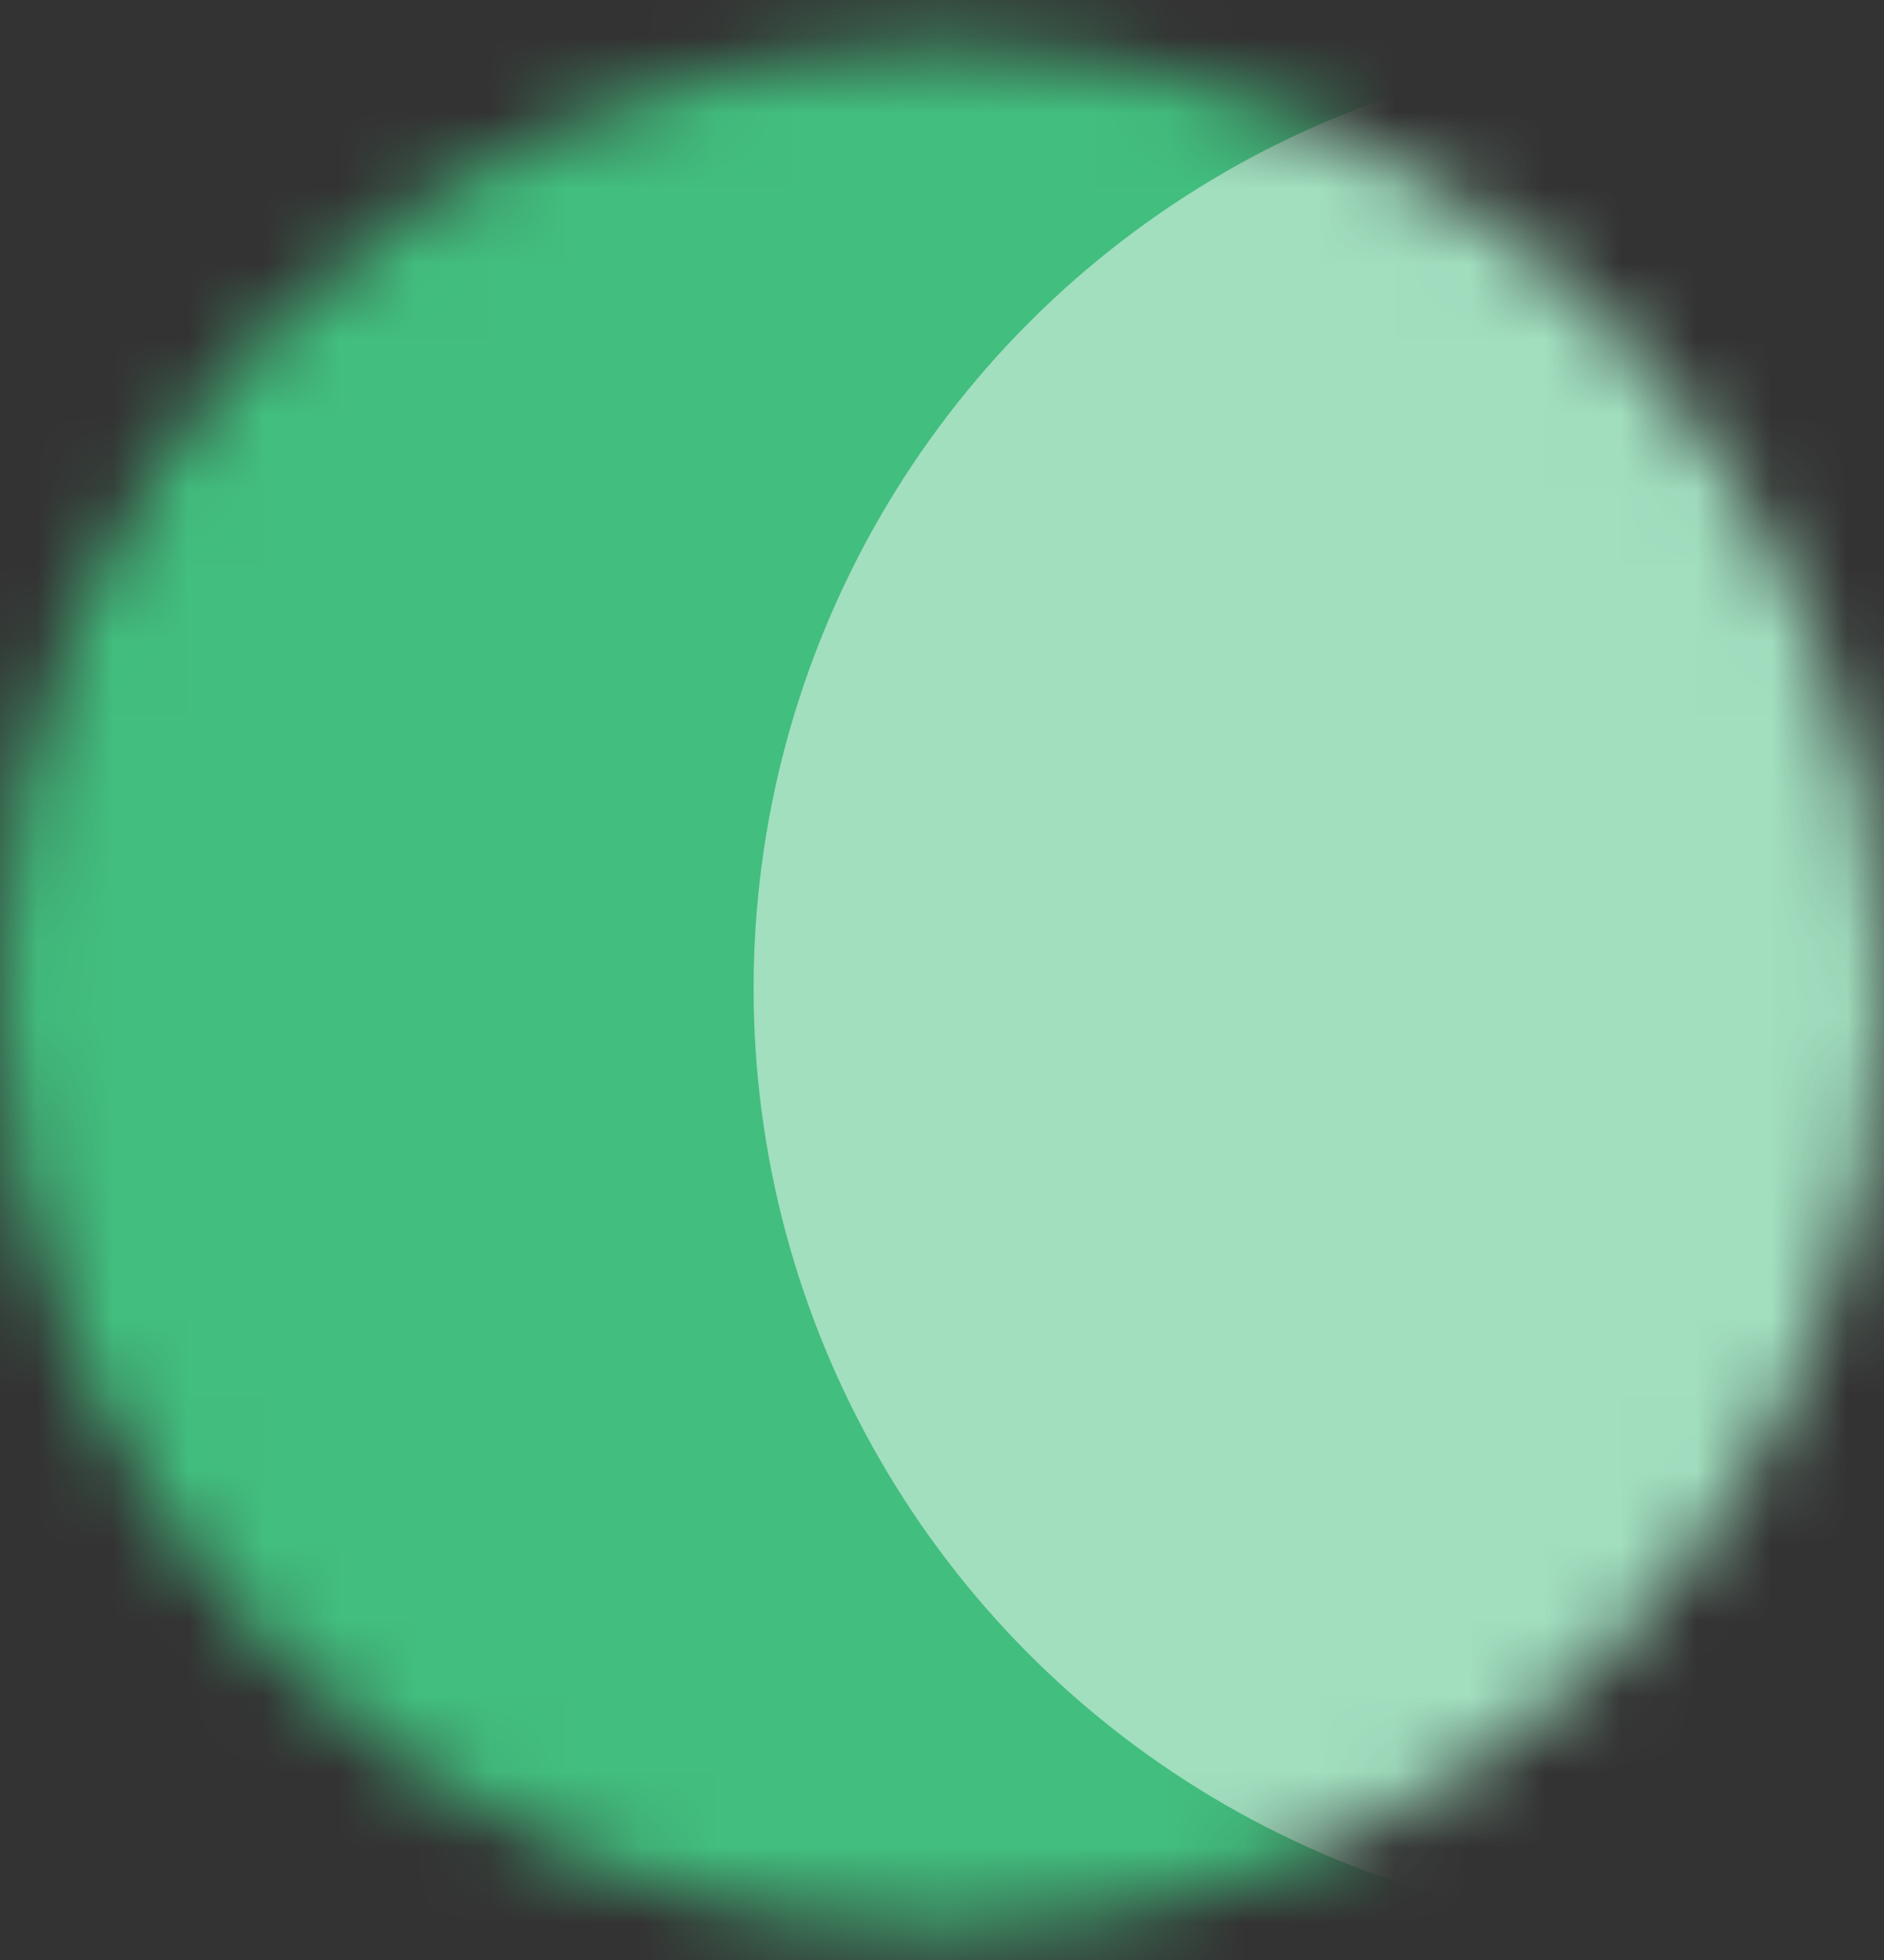 <svg width="25" height="26" viewBox="0 0 25 26" fill="none" xmlns="http://www.w3.org/2000/svg">
<rect x="0" y="0" width="25" height="26" fill="#333333" stroke="none"/>
<mask id="mask0_4108_8437" style="mask-type:alpha" maskUnits="userSpaceOnUse" x="0" y="0" width="25" height="26">
<circle cx="12.5" cy="13.111" r="12.5" fill="#4B29B8"/>
</mask>
<g mask="url(#mask0_4108_8437)">
<circle cx="12.5" cy="13.111" r="16.5" fill="#42BE7E"/>
<g style="mix-blend-mode:overlay" opacity="0.5">
<circle cx="22.5" cy="13.111" r="12.5" fill="white"/>
</g>
</g>
</svg>
